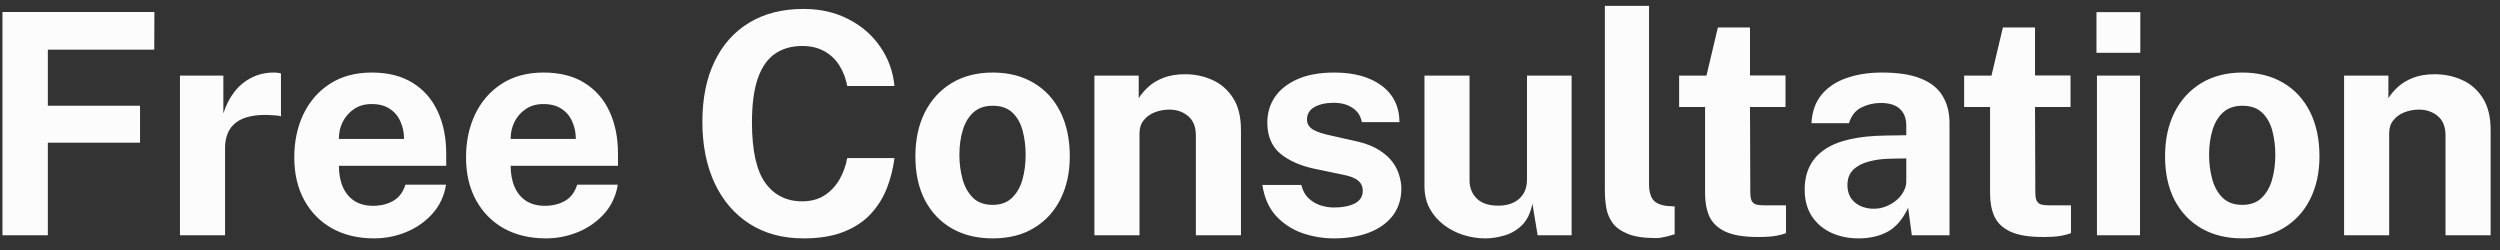 <svg xmlns="http://www.w3.org/2000/svg" width="170" height="17" viewBox="0 0 170 17" fill="none"><rect x="0" y="0" width="170" height="17" fill="#333333" stroke="none"/><path d="M0.167 16V0.817H10.499L10.489 3.379H3.254V7.191H9.523V9.7H3.254V16H0.167ZM12.238 16V5.143H15.188V7.715C15.363 7.162 15.608 6.679 15.923 6.266C16.245 5.846 16.634 5.521 17.089 5.29C17.544 5.052 18.058 4.933 18.632 4.933C18.73 4.933 18.821 4.94 18.905 4.954C18.996 4.961 19.063 4.975 19.105 4.996V7.915C19.042 7.887 18.965 7.87 18.874 7.862C18.79 7.856 18.713 7.848 18.643 7.841C18.041 7.793 17.526 7.81 17.099 7.894C16.672 7.978 16.326 8.121 16.06 8.325C15.794 8.527 15.601 8.776 15.482 9.07C15.363 9.364 15.304 9.693 15.304 10.057V16H12.238ZM25.439 16.21C24.361 16.21 23.413 15.986 22.594 15.538C21.782 15.083 21.148 14.443 20.693 13.617C20.238 12.79 20.011 11.818 20.011 10.697C20.011 9.613 20.217 8.636 20.63 7.768C21.05 6.893 21.652 6.204 22.436 5.699C23.22 5.189 24.169 4.933 25.282 4.933C26.388 4.933 27.315 5.168 28.064 5.636C28.813 6.098 29.38 6.746 29.765 7.579C30.15 8.405 30.343 9.361 30.343 10.445V11.275H23.045C23.045 11.828 23.136 12.311 23.318 12.724C23.5 13.13 23.763 13.445 24.106 13.669C24.456 13.886 24.876 13.995 25.366 13.995C25.891 13.995 26.349 13.883 26.741 13.659C27.133 13.434 27.41 13.067 27.571 12.556H30.332C30.206 13.326 29.898 13.984 29.408 14.53C28.918 15.076 28.323 15.492 27.623 15.78C26.923 16.067 26.195 16.21 25.439 16.21ZM23.045 9.448H27.476C27.476 9.014 27.392 8.615 27.224 8.251C27.063 7.887 26.818 7.6 26.489 7.39C26.167 7.18 25.761 7.075 25.271 7.075C24.802 7.075 24.4 7.191 24.064 7.421C23.735 7.646 23.479 7.939 23.297 8.303C23.122 8.668 23.038 9.049 23.045 9.448ZM37.119 16.21C36.041 16.21 35.092 15.986 34.273 15.538C33.461 15.083 32.828 14.443 32.373 13.617C31.918 12.79 31.69 11.818 31.69 10.697C31.69 9.613 31.897 8.636 32.31 7.768C32.73 6.893 33.332 6.204 34.116 5.699C34.9 5.189 35.848 4.933 36.961 4.933C38.067 4.933 38.995 5.168 39.744 5.636C40.493 6.098 41.06 6.746 41.445 7.579C41.83 8.405 42.022 9.361 42.022 10.445V11.275H34.725C34.725 11.828 34.816 12.311 34.998 12.724C35.18 13.13 35.442 13.445 35.785 13.669C36.135 13.886 36.555 13.995 37.045 13.995C37.57 13.995 38.029 13.883 38.421 13.659C38.813 13.434 39.089 13.067 39.25 12.556H42.012C41.886 13.326 41.578 13.984 41.088 14.53C40.598 15.076 40.003 15.492 39.303 15.78C38.603 16.067 37.875 16.21 37.119 16.21ZM34.725 9.448H39.156C39.156 9.014 39.072 8.615 38.904 8.251C38.743 7.887 38.498 7.6 38.169 7.39C37.847 7.18 37.441 7.075 36.951 7.075C36.482 7.075 36.079 7.191 35.743 7.421C35.414 7.646 35.159 7.939 34.977 8.303C34.802 8.668 34.718 9.049 34.725 9.448ZM54.64 16.21C53.226 16.21 52.004 15.881 50.975 15.223C49.946 14.565 49.152 13.641 48.592 12.451C48.039 11.261 47.762 9.871 47.762 8.283C47.762 6.686 48.039 5.318 48.592 4.177C49.145 3.029 49.936 2.147 50.965 1.531C51.994 0.915 53.219 0.607 54.64 0.607C55.781 0.607 56.796 0.838 57.685 1.3C58.581 1.755 59.302 2.378 59.848 3.169C60.401 3.96 60.726 4.853 60.824 5.846H57.611C57.513 5.322 57.335 4.856 57.076 4.45C56.817 4.037 56.477 3.715 56.057 3.484C55.637 3.246 55.133 3.127 54.545 3.127C53.838 3.127 53.229 3.299 52.718 3.642C52.207 3.985 51.815 4.537 51.542 5.301C51.269 6.064 51.133 7.072 51.133 8.325C51.133 10.214 51.434 11.583 52.036 12.43C52.645 13.27 53.481 13.69 54.545 13.69C55.133 13.69 55.637 13.557 56.057 13.291C56.477 13.018 56.817 12.661 57.076 12.22C57.335 11.772 57.513 11.282 57.611 10.75H60.824C60.733 11.471 60.558 12.161 60.299 12.819C60.04 13.47 59.673 14.05 59.197 14.562C58.721 15.072 58.108 15.475 57.359 15.769C56.61 16.063 55.704 16.21 54.64 16.21ZM67.496 16.21C66.432 16.21 65.505 15.982 64.714 15.527C63.93 15.072 63.321 14.428 62.887 13.595C62.46 12.762 62.246 11.775 62.246 10.634C62.246 9.493 62.46 8.496 62.887 7.642C63.321 6.788 63.93 6.123 64.714 5.647C65.505 5.171 66.436 4.933 67.507 4.933C68.578 4.933 69.505 5.168 70.289 5.636C71.073 6.098 71.679 6.756 72.106 7.611C72.533 8.464 72.746 9.473 72.746 10.634C72.746 11.726 72.536 12.693 72.116 13.533C71.703 14.366 71.105 15.02 70.321 15.496C69.544 15.972 68.602 16.21 67.496 16.21ZM67.507 13.931C68.046 13.931 68.48 13.774 68.809 13.459C69.138 13.144 69.376 12.731 69.523 12.22C69.67 11.702 69.743 11.139 69.743 10.53C69.743 9.956 69.677 9.413 69.544 8.902C69.411 8.391 69.18 7.978 68.851 7.663C68.522 7.348 68.074 7.191 67.507 7.191C66.968 7.191 66.53 7.341 66.194 7.642C65.865 7.936 65.624 8.338 65.47 8.85C65.316 9.354 65.239 9.914 65.239 10.53C65.239 11.097 65.309 11.643 65.449 12.168C65.589 12.685 65.823 13.109 66.152 13.438C66.481 13.767 66.933 13.931 67.507 13.931ZM74.42 16V5.143H77.433V6.676C77.602 6.41 77.819 6.154 78.085 5.91C78.358 5.657 78.701 5.451 79.114 5.29C79.526 5.129 80.016 5.048 80.584 5.048C81.249 5.048 81.868 5.178 82.442 5.437C83.023 5.696 83.492 6.106 83.849 6.665C84.206 7.218 84.385 7.943 84.385 8.839V16H81.319V9.217C81.319 8.629 81.144 8.188 80.793 7.894C80.444 7.6 80.016 7.453 79.513 7.453C79.177 7.453 78.851 7.513 78.536 7.631C78.228 7.75 77.976 7.929 77.78 8.167C77.584 8.405 77.486 8.699 77.486 9.049V16H74.42ZM90.714 16.21C89.958 16.21 89.23 16.087 88.53 15.842C87.837 15.591 87.245 15.198 86.755 14.666C86.272 14.127 85.968 13.431 85.842 12.577H88.488C88.586 12.962 88.754 13.267 88.992 13.491C89.237 13.714 89.513 13.876 89.821 13.973C90.129 14.065 90.423 14.11 90.703 14.11C91.291 14.11 91.764 14.019 92.121 13.837C92.485 13.648 92.667 13.361 92.667 12.976C92.667 12.682 92.558 12.447 92.341 12.273C92.131 12.098 91.781 11.964 91.291 11.873L89.38 11.475C88.421 11.271 87.648 10.928 87.06 10.445C86.479 9.956 86.185 9.262 86.178 8.367C86.171 7.715 86.339 7.131 86.682 6.613C87.032 6.095 87.546 5.686 88.225 5.385C88.911 5.083 89.748 4.933 90.735 4.933C92.072 4.933 93.139 5.227 93.937 5.815C94.742 6.403 95.152 7.232 95.166 8.303H92.604C92.527 7.883 92.317 7.561 91.974 7.338C91.638 7.106 91.211 6.991 90.693 6.991C90.168 6.991 89.734 7.085 89.391 7.274C89.048 7.463 88.876 7.75 88.876 8.136C88.876 8.422 89.016 8.65 89.296 8.818C89.576 8.979 90.01 9.119 90.598 9.238L92.362 9.637C92.971 9.784 93.465 9.987 93.843 10.246C94.228 10.498 94.525 10.774 94.735 11.075C94.945 11.377 95.089 11.681 95.166 11.989C95.25 12.29 95.292 12.563 95.292 12.808C95.292 13.529 95.099 14.145 94.714 14.656C94.329 15.16 93.794 15.545 93.108 15.811C92.422 16.077 91.624 16.21 90.714 16.21ZM101 16.21C100.496 16.21 99.999 16.133 99.509 15.979C99.026 15.825 98.585 15.598 98.186 15.296C97.787 14.995 97.465 14.624 97.22 14.184C96.982 13.742 96.863 13.232 96.863 12.65V5.143H99.929V12.262C99.929 12.766 100.094 13.179 100.423 13.501C100.752 13.823 101.235 13.984 101.872 13.984C102.474 13.984 102.95 13.83 103.3 13.522C103.657 13.207 103.835 12.77 103.835 12.21V5.143H106.87V16H104.56L104.203 13.848C104.077 14.485 103.839 14.975 103.489 15.318C103.146 15.653 102.75 15.884 102.302 16.011C101.861 16.143 101.427 16.21 101 16.21ZM112.596 16.189C111.798 16.189 111.164 16.095 110.695 15.905C110.226 15.716 109.88 15.468 109.656 15.16C109.432 14.845 109.288 14.498 109.225 14.12C109.162 13.736 109.131 13.347 109.131 12.955V0.397H112.134V12.577C112.134 12.976 112.218 13.302 112.386 13.553C112.561 13.799 112.886 13.949 113.362 14.005L113.877 14.037V15.927C113.667 15.996 113.453 16.056 113.236 16.105C113.019 16.161 112.806 16.189 112.596 16.189ZM119.546 16.116C118.587 16.116 117.845 15.993 117.32 15.748C116.802 15.503 116.442 15.16 116.239 14.719C116.043 14.278 115.945 13.767 115.945 13.186V7.274H114.181V5.143H116.039L116.816 1.867H119V5.133H121.415V7.274H119L119.021 13.06C119.021 13.326 119.053 13.525 119.116 13.659C119.186 13.784 119.291 13.868 119.431 13.911C119.578 13.945 119.763 13.963 119.987 13.963H121.447V15.853C121.3 15.916 121.079 15.976 120.785 16.032C120.491 16.087 120.078 16.116 119.546 16.116ZM126.382 16.21C125.696 16.21 125.073 16.081 124.513 15.822C123.96 15.562 123.523 15.188 123.201 14.698C122.879 14.201 122.718 13.599 122.718 12.892C122.718 11.702 123.162 10.799 124.051 10.183C124.94 9.56 126.344 9.238 128.262 9.217L129.627 9.196V8.545C129.627 8.048 129.48 7.667 129.186 7.401C128.899 7.128 128.447 6.995 127.831 7.002C127.39 7.008 126.967 7.114 126.561 7.316C126.162 7.519 125.885 7.873 125.731 8.377H123.18C123.222 7.593 123.449 6.949 123.862 6.445C124.282 5.934 124.846 5.556 125.553 5.311C126.26 5.059 127.068 4.933 127.978 4.933C129.084 4.933 129.973 5.073 130.645 5.353C131.317 5.626 131.804 6.021 132.105 6.54C132.413 7.051 132.567 7.66 132.567 8.367V16H130.005L129.753 14.131C129.382 14.915 128.916 15.457 128.356 15.758C127.803 16.059 127.145 16.21 126.382 16.21ZM127.422 14.194C127.695 14.194 127.961 14.145 128.22 14.047C128.486 13.942 128.724 13.806 128.934 13.637C129.144 13.463 129.308 13.267 129.427 13.05C129.553 12.832 129.62 12.608 129.627 12.377V10.771L128.524 10.792C128.013 10.799 127.537 10.862 127.096 10.981C126.655 11.093 126.298 11.278 126.025 11.537C125.759 11.796 125.626 12.146 125.626 12.588C125.626 13.091 125.798 13.487 126.141 13.774C126.491 14.054 126.918 14.194 127.422 14.194ZM138.927 16.116C137.968 16.116 137.226 15.993 136.701 15.748C136.183 15.503 135.822 15.16 135.619 14.719C135.423 14.278 135.325 13.767 135.325 13.186V7.274H133.561V5.143H135.42L136.197 1.867H138.381V5.133H140.796V7.274H138.381L138.402 13.06C138.402 13.326 138.433 13.525 138.496 13.659C138.566 13.784 138.671 13.868 138.811 13.911C138.958 13.945 139.144 13.963 139.368 13.963H140.827V15.853C140.68 15.916 140.46 15.976 140.166 16.032C139.872 16.087 139.459 16.116 138.927 16.116ZM142.592 16V5.143H145.521V16H142.592ZM142.56 3.589V0.827H145.542V3.589H142.56ZM152.474 16.21C151.41 16.21 150.483 15.982 149.692 15.527C148.908 15.072 148.299 14.428 147.865 13.595C147.438 12.762 147.224 11.775 147.224 10.634C147.224 9.493 147.438 8.496 147.865 7.642C148.299 6.788 148.908 6.123 149.692 5.647C150.483 5.171 151.414 4.933 152.485 4.933C153.556 4.933 154.483 5.168 155.267 5.636C156.051 6.098 156.657 6.756 157.084 7.611C157.511 8.464 157.724 9.473 157.724 10.634C157.724 11.726 157.514 12.693 157.094 13.533C156.681 14.366 156.083 15.02 155.299 15.496C154.522 15.972 153.58 16.21 152.474 16.21ZM152.485 13.931C153.024 13.931 153.458 13.774 153.787 13.459C154.116 13.144 154.354 12.731 154.501 12.22C154.648 11.702 154.721 11.139 154.721 10.53C154.721 9.956 154.655 9.413 154.522 8.902C154.389 8.391 154.158 7.978 153.829 7.663C153.5 7.348 153.052 7.191 152.485 7.191C151.946 7.191 151.508 7.341 151.172 7.642C150.843 7.936 150.602 8.338 150.448 8.85C150.294 9.354 150.217 9.914 150.217 10.53C150.217 11.097 150.287 11.643 150.427 12.168C150.567 12.685 150.801 13.109 151.13 13.438C151.459 13.767 151.911 13.931 152.485 13.931ZM159.398 16V5.143H162.411V6.676C162.579 6.41 162.796 6.154 163.062 5.91C163.335 5.657 163.678 5.451 164.091 5.29C164.504 5.129 164.994 5.048 165.561 5.048C166.226 5.048 166.846 5.178 167.42 5.437C168.001 5.696 168.47 6.106 168.827 6.665C169.184 7.218 169.362 7.943 169.362 8.839V16H166.296V9.217C166.296 8.629 166.121 8.188 165.771 7.894C165.421 7.6 164.994 7.453 164.49 7.453C164.154 7.453 163.829 7.513 163.514 7.631C163.206 7.75 162.954 7.929 162.758 8.167C162.562 8.405 162.464 8.699 162.464 9.049V16H159.398Z" fill="#FCFCFC"></path></svg>